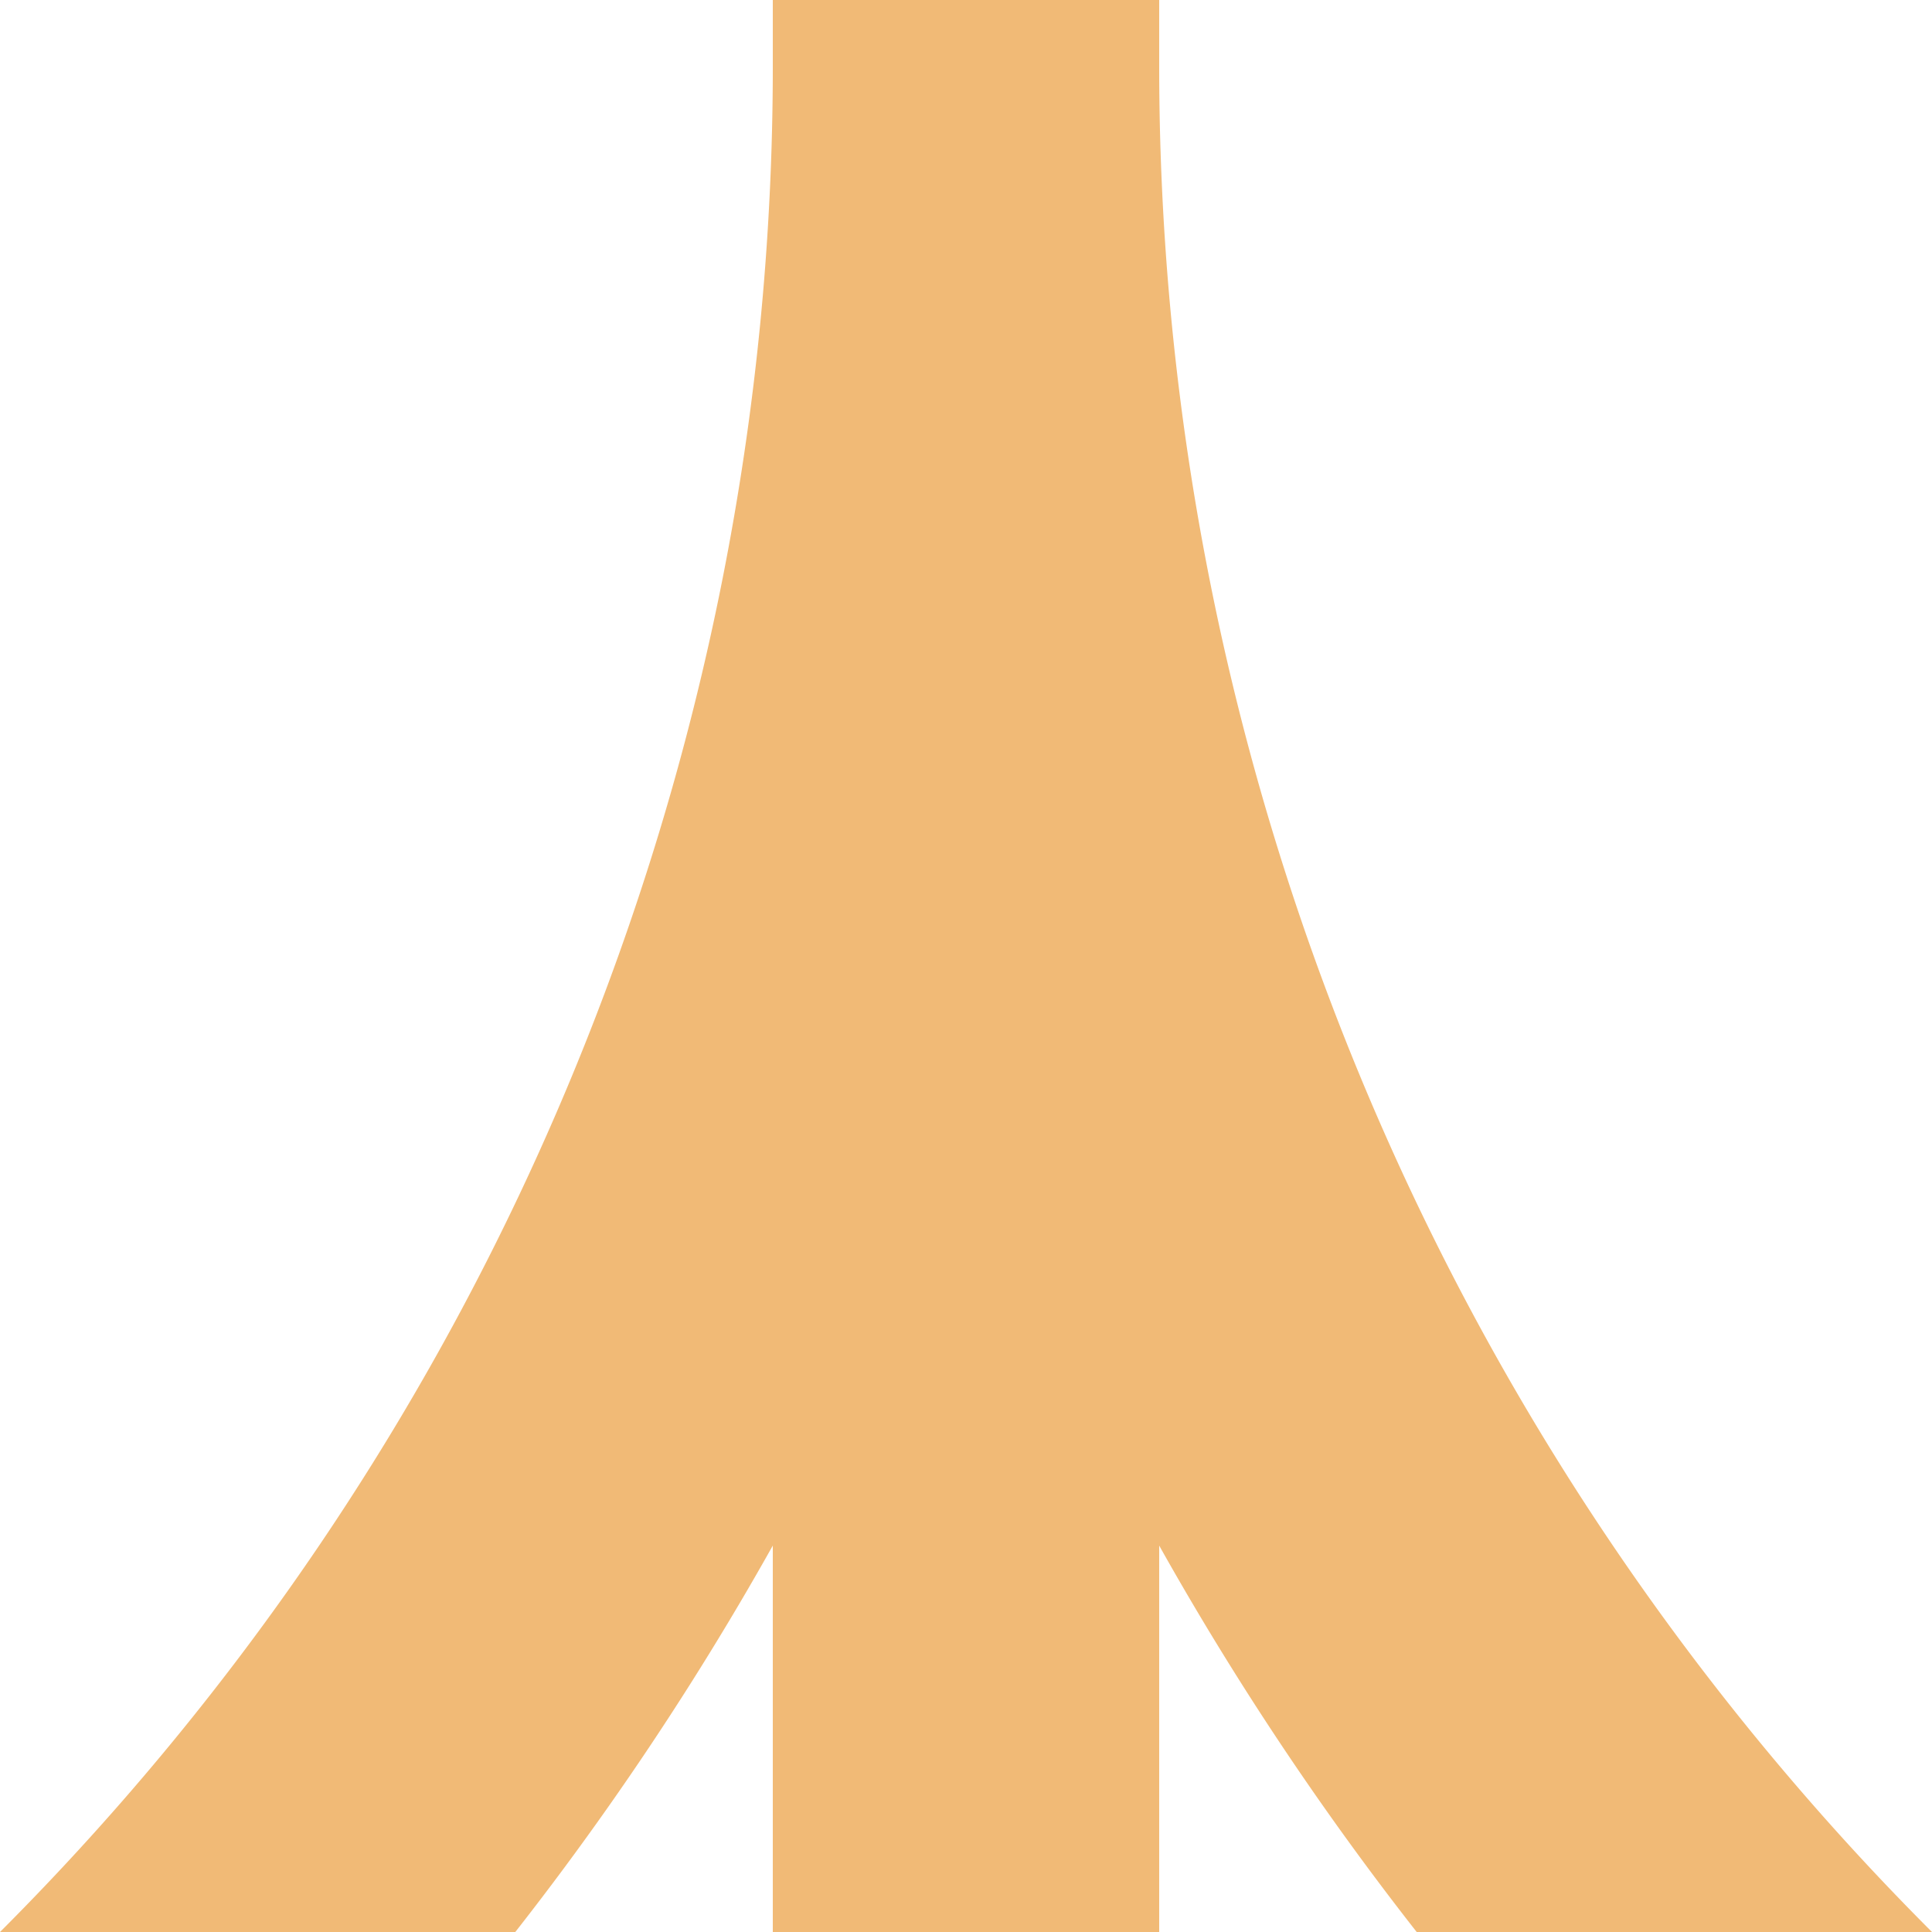 <?xml version="1.0" encoding="UTF-8"?>
<svg xmlns="http://www.w3.org/2000/svg" width="500" height="500">
 <title>exkABZg23 carrot</title>
 <path stroke="#F1BA76" d="M -482.84,750 A 732.84,732.84 0 0 0 250,17.16 732.84,732.84 0 0 0 982.84,750 M 250,0 V 500" stroke-width="100" fill="none"/>
</svg>